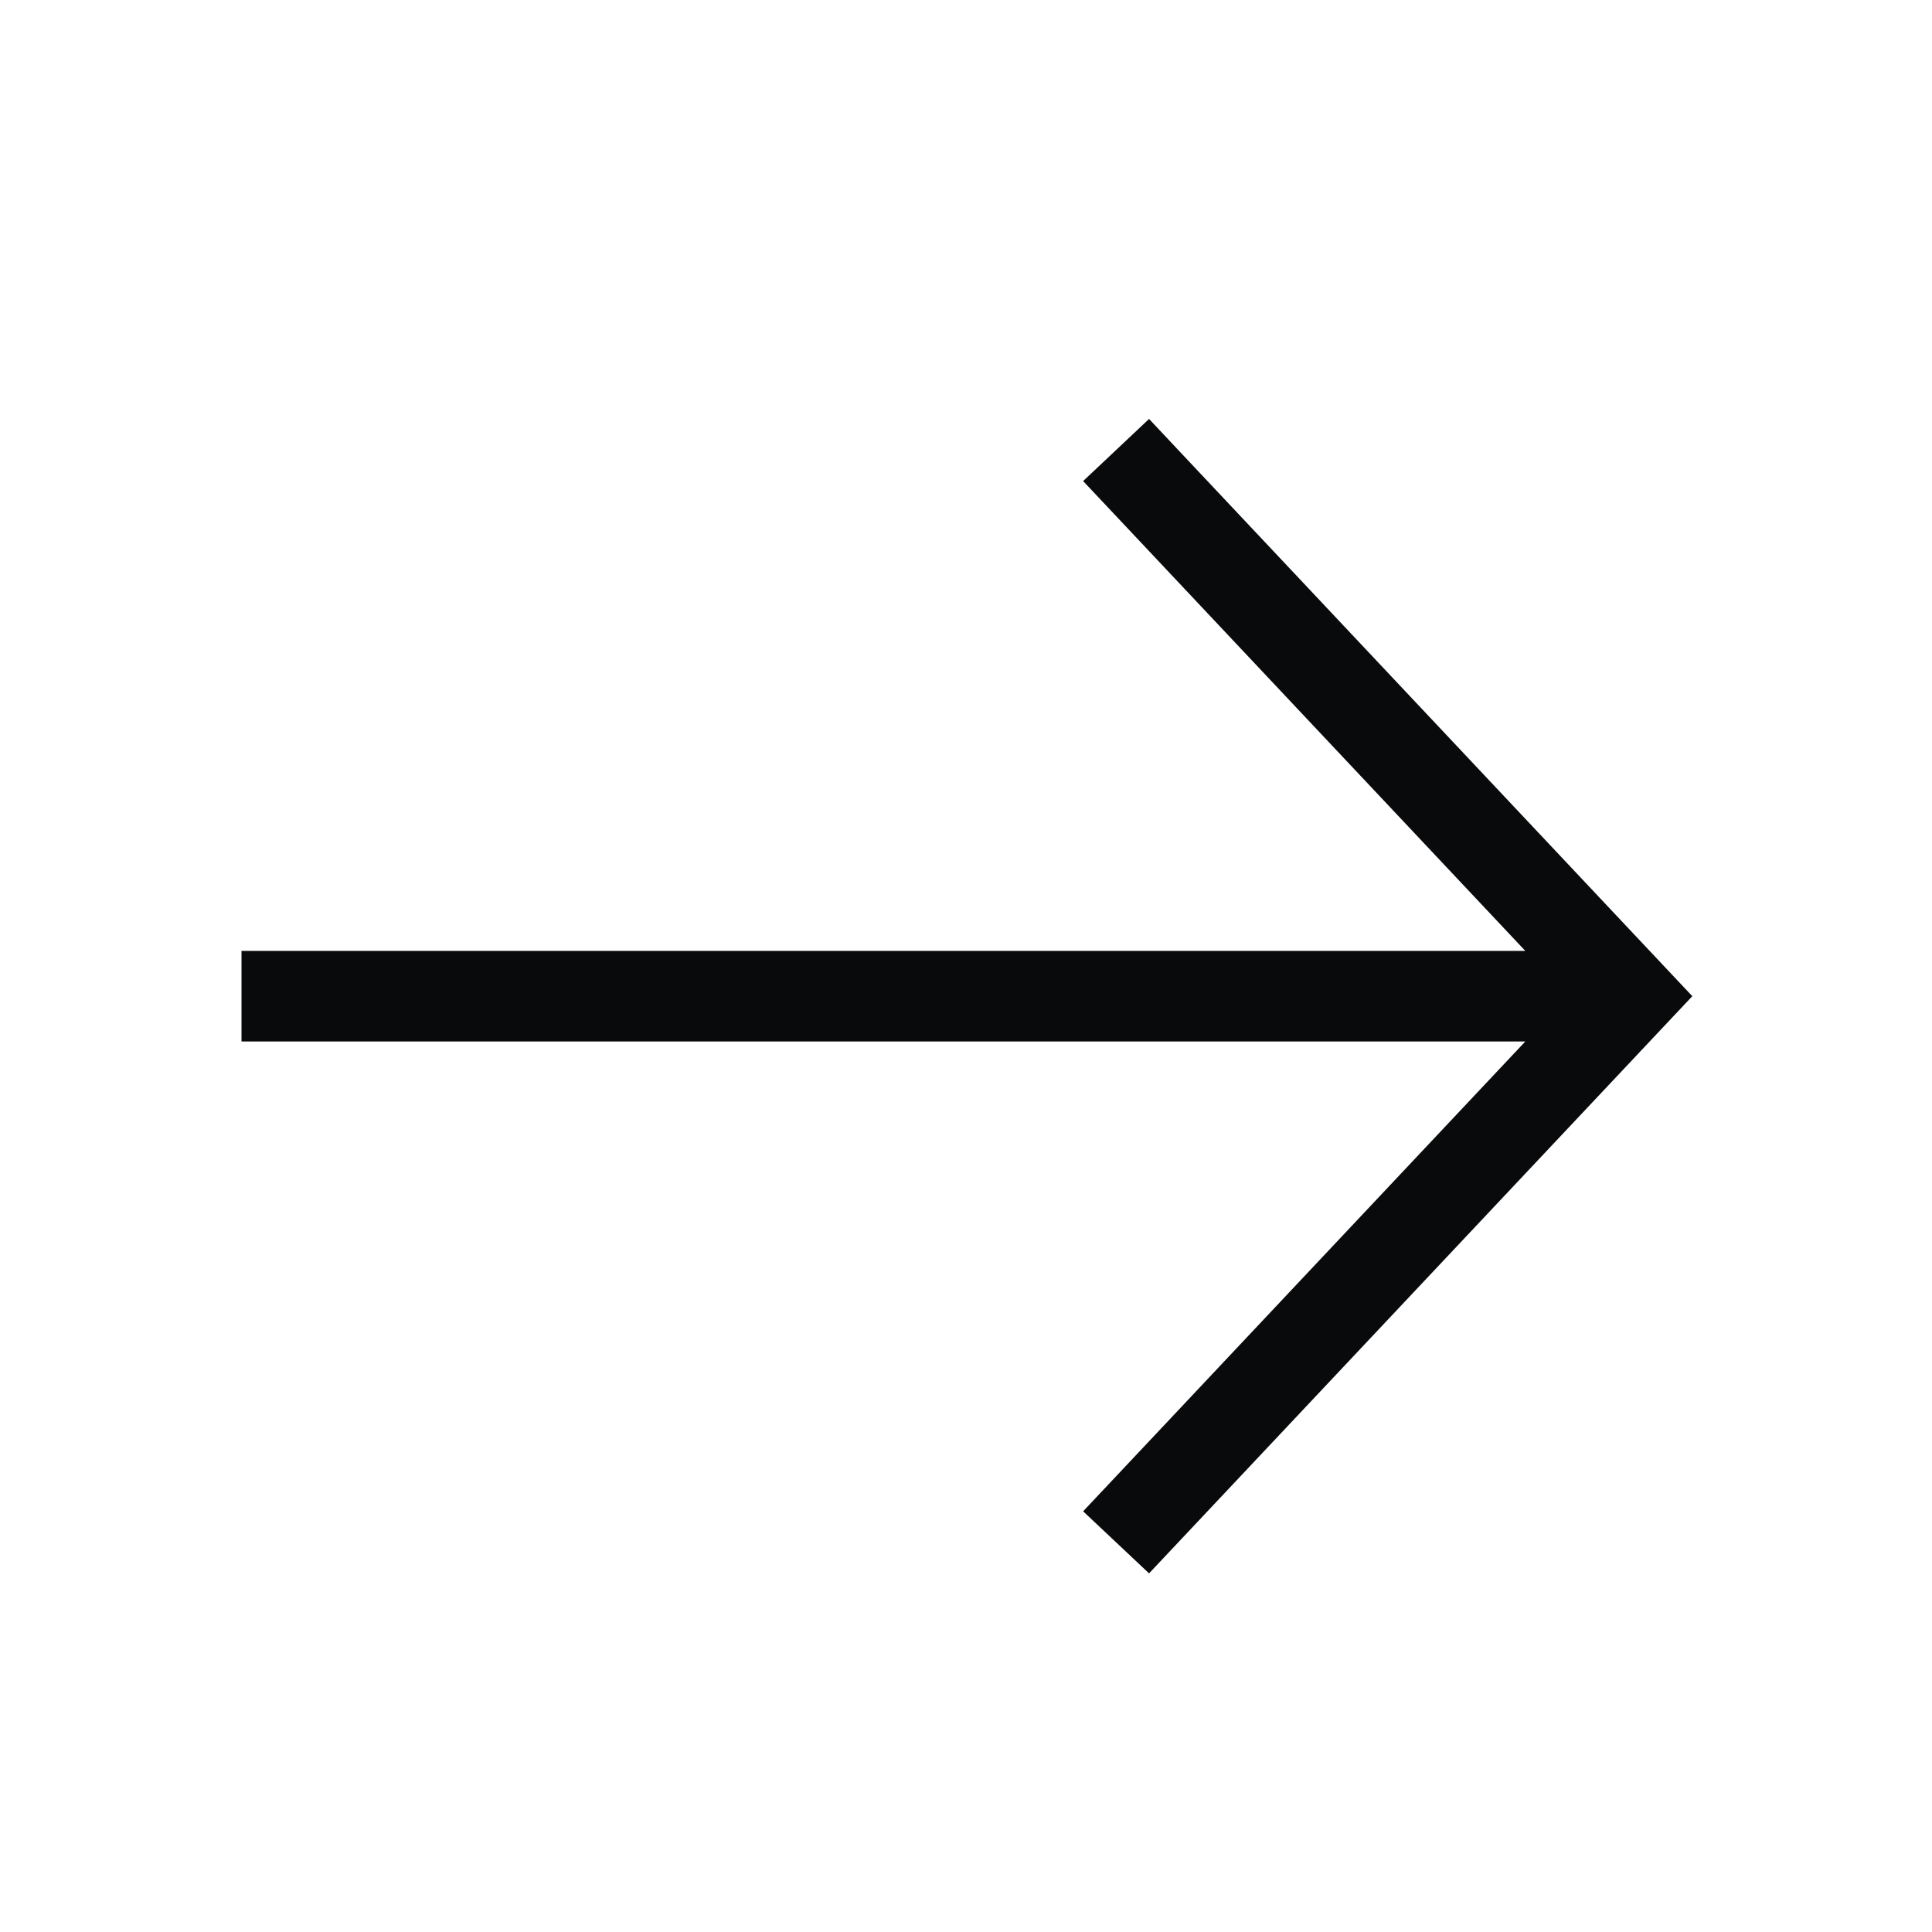 <svg fill="none" xmlns="http://www.w3.org/2000/svg" viewBox="0 0 32 32">
  <path fill-rule="evenodd" clip-rule="evenodd" d="M19.546 7.486l-.514-.547-1.092 1.029.514.546 6.81 7.236H4v1.5h21.264l-6.81 7.236-.514.546 1.092 1.028.514-.546 8-8.5.484-.514-.484-.514-8-8.5z" fill="#090A0B"/>
</svg>
